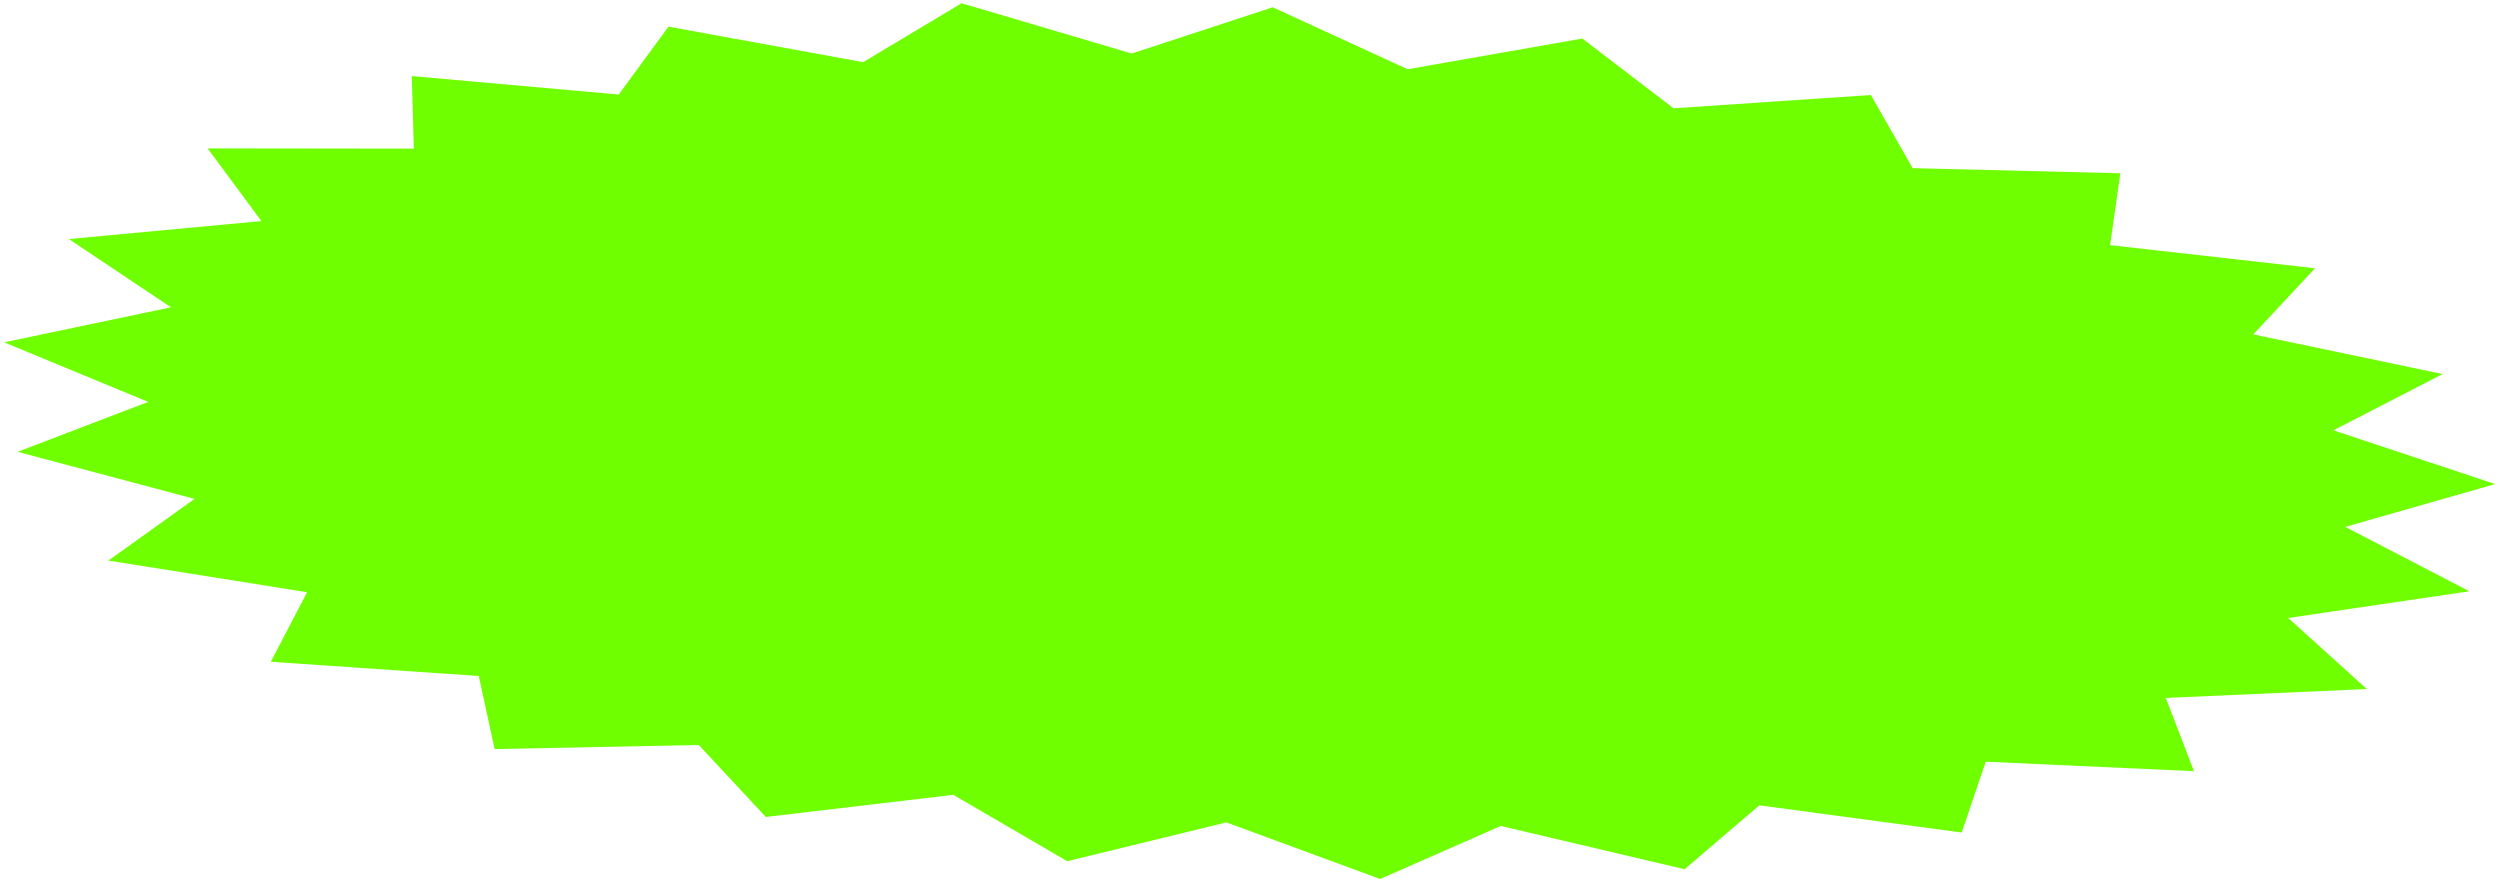 <?xml version="1.0" encoding="UTF-8"?> <svg xmlns="http://www.w3.org/2000/svg" width="510" height="180" viewBox="0 0 510 180" fill="none"> <path d="M259.639 1.483L287.154 14.124L322.795 7.86L341.396 22.084L381.666 19.389L390.185 34.3L432.555 35.344L430.455 50.007L472.262 54.724L459.677 68.216L498.294 76.31L476.013 87.784L509.015 98.746L478.438 107.482L503.75 120.622L466.8 126.07L482.831 140.565L441.829 142.382L447.573 157.32L405.094 155.393L400.19 169.835L358.904 164.285L343.66 177.324L306.162 168.499L281.535 179.315L250.18 167.771L217.718 175.685L194.476 162.146L156.219 166.661L142.552 151.977L100.903 152.81L97.668 137.905L55.245 135.002L62.646 120.812L22.114 114.356L39.686 101.773L3.592 92.17L30.231 81.985L0.842 69.838L34.874 62.69L14.038 48.762L53.324 45.1L42.35 30.268L84.422 30.322L83.999 15.516L126.214 19.284L136.369 5.435L176.074 12.679L196.168 0.657L230.868 10.922L259.639 1.483Z" fill="#70FF00"></path> </svg> 